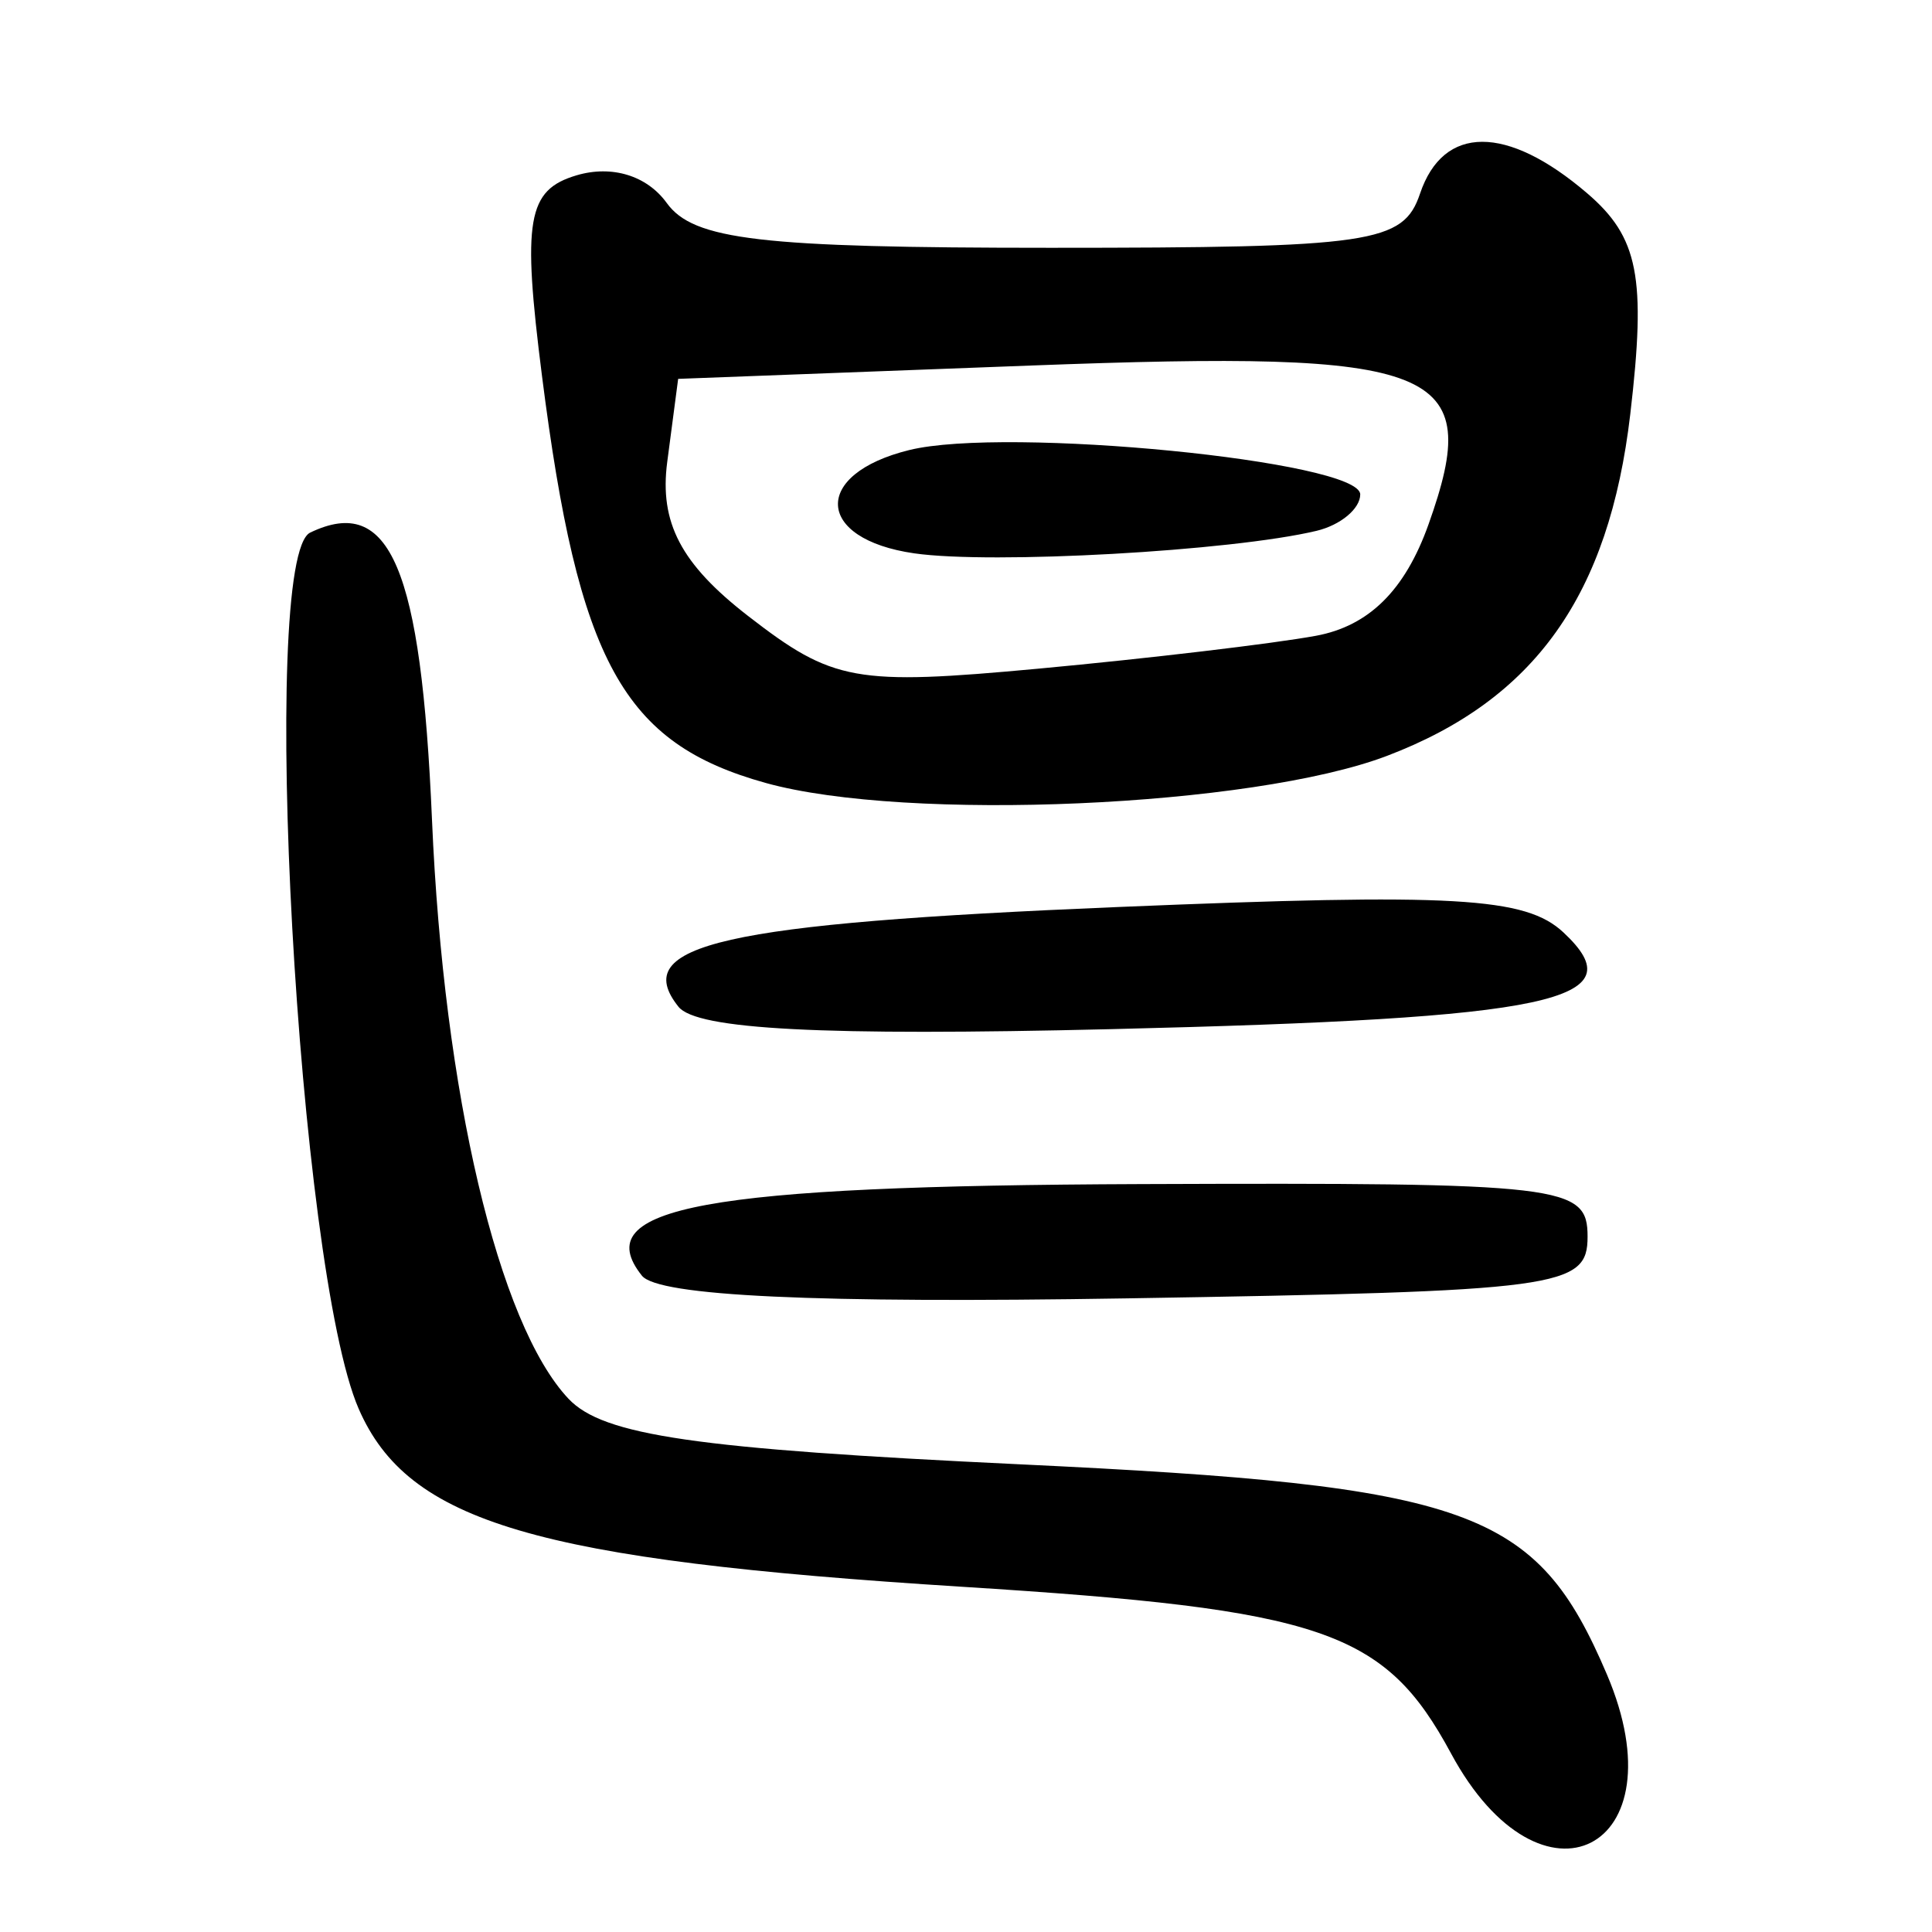 <?xml version="1.0" encoding="UTF-8" standalone="no"?>
<!-- Created with Inkscape (http://www.inkscape.org/) -->

<svg
   xmlns:dc="http://purl.org/dc/elements/1.1/"
   xmlns:cc="http://creativecommons.org/ns#"
   xmlns:rdf="http://www.w3.org/1999/02/22-rdf-syntax-ns#"
   xmlns:svg="http://www.w3.org/2000/svg"
   xmlns="http://www.w3.org/2000/svg"
   xmlns:sodipodi="http://sodipodi.sourceforge.net/DTD/sodipodi-0.dtd"
   xmlns:inkscape="http://www.inkscape.org/namespaces/inkscape"
   width="300"
   height="300"
   id="svg2"
   version="1.1"
   inkscape:version="0.48.3.1 r9886"
   sodipodi:docname="dessin.svg">
  <defs
     id="defs4" />
  <sodipodi:namedview
     id="base"
     pagecolor="#ffffff"
     bordercolor="#666666"
     borderopacity="1.0"
     inkscape:pageopacity="0.0"
     inkscape:pageshadow="2"
     inkscape:zoom="1.979899"
     inkscape:cx="206.13338"
     inkscape:cy="141.32597"
     inkscape:document-units="px"
     inkscape:current-layer="layer1"
     showgrid="false"
     inkscape:window-width="1215"
     inkscape:window-height="1000"
     inkscape:window-x="65"
     inkscape:window-y="24"
     inkscape:window-maximized="1" />
  <g
     inkscape:label="Calque 1"
     inkscape:groupmode="layer"
     id="layer1"
     transform="translate(0,-752.362)">
    <path
       style="fill:#000000"
       d="m 225.326,1024.653 c -10.328,-19.146 -19.78,-22.369 -75.933,-25.898 C 83.178,994.594 63.382,988.756 55.7,971.128 46.252,949.445 40.137,838.906 48.173,835.059 c 12.402,-5.937 17.228,5.458 18.909,44.65 1.818,42.382 10.292,78.303 21.198,89.855 5.388,5.707 19.722,7.788 70.067,10.175 70.244,3.33 80.21,6.897 91.177,32.636 11.606,27.237 -10.169,38.284 -24.199,12.277 z M 99.676,950.449 c -8.495,-10.646 9.652,-13.975 77.537,-14.223 65.793,-0.241 69.305,0.172 69.305,8.16 0,7.928 -4.125,8.481 -71.549,9.585 -48.303,0.791 -72.765,-0.353 -75.293,-3.522 z m 5.677,-41.759 c -7.703,-9.654 6.768,-12.935 68.324,-15.49 52.273,-2.17 63.207,-1.545 69.092,3.948 11.396,10.636 -1.336,13.357 -70.27,15.02 -44.795,1.081 -64.316,0.069 -67.146,-3.478 z m 13.549,-34.751 c -22.161,-6.156 -29.09,-18.761 -34.742,-63.202 -3.085,-24.26 -2.291,-28.875 5.36,-31.149 5.491,-1.632 10.936,0.038 14.01,4.291 4.158,5.755 14.473,6.96 59.58,6.96 49.984,0 54.789,-0.704 57.392,-8.414 3.613,-10.701 13.481,-10.727 25.935,-0.068 7.993,6.841 9.203,13.026 6.713,34.298 -3.295,28.147 -14.83,44.352 -37.783,53.079 -20.907,7.949 -74.567,10.288 -96.466,4.205 z M 204.326,851.089 c 8.227,-1.513 13.845,-7.065 17.489,-17.288 8.707,-24.424 2.028,-27.09 -61.831,-24.676 l -54.68,2.067 -1.695,12.89 c -1.24,9.427 2.134,15.856 12.557,23.93 13.174,10.204 16.59,10.822 45.146,8.172 16.991,-1.577 36.348,-3.87 43.014,-5.096 z M 141.966,838.285 c -15.422,-2.217 -15.907,-12.319 -0.77,-16.04 15.053,-3.7 70.02,1.708 70.02,6.889 0,2.22 -3.055,4.765 -6.789,5.657 -13.183,3.147 -50.394,5.228 -62.46,3.494 z"
       id="path3017"
       inkscape:connector-curvature="0" />
  </g>
</svg>

